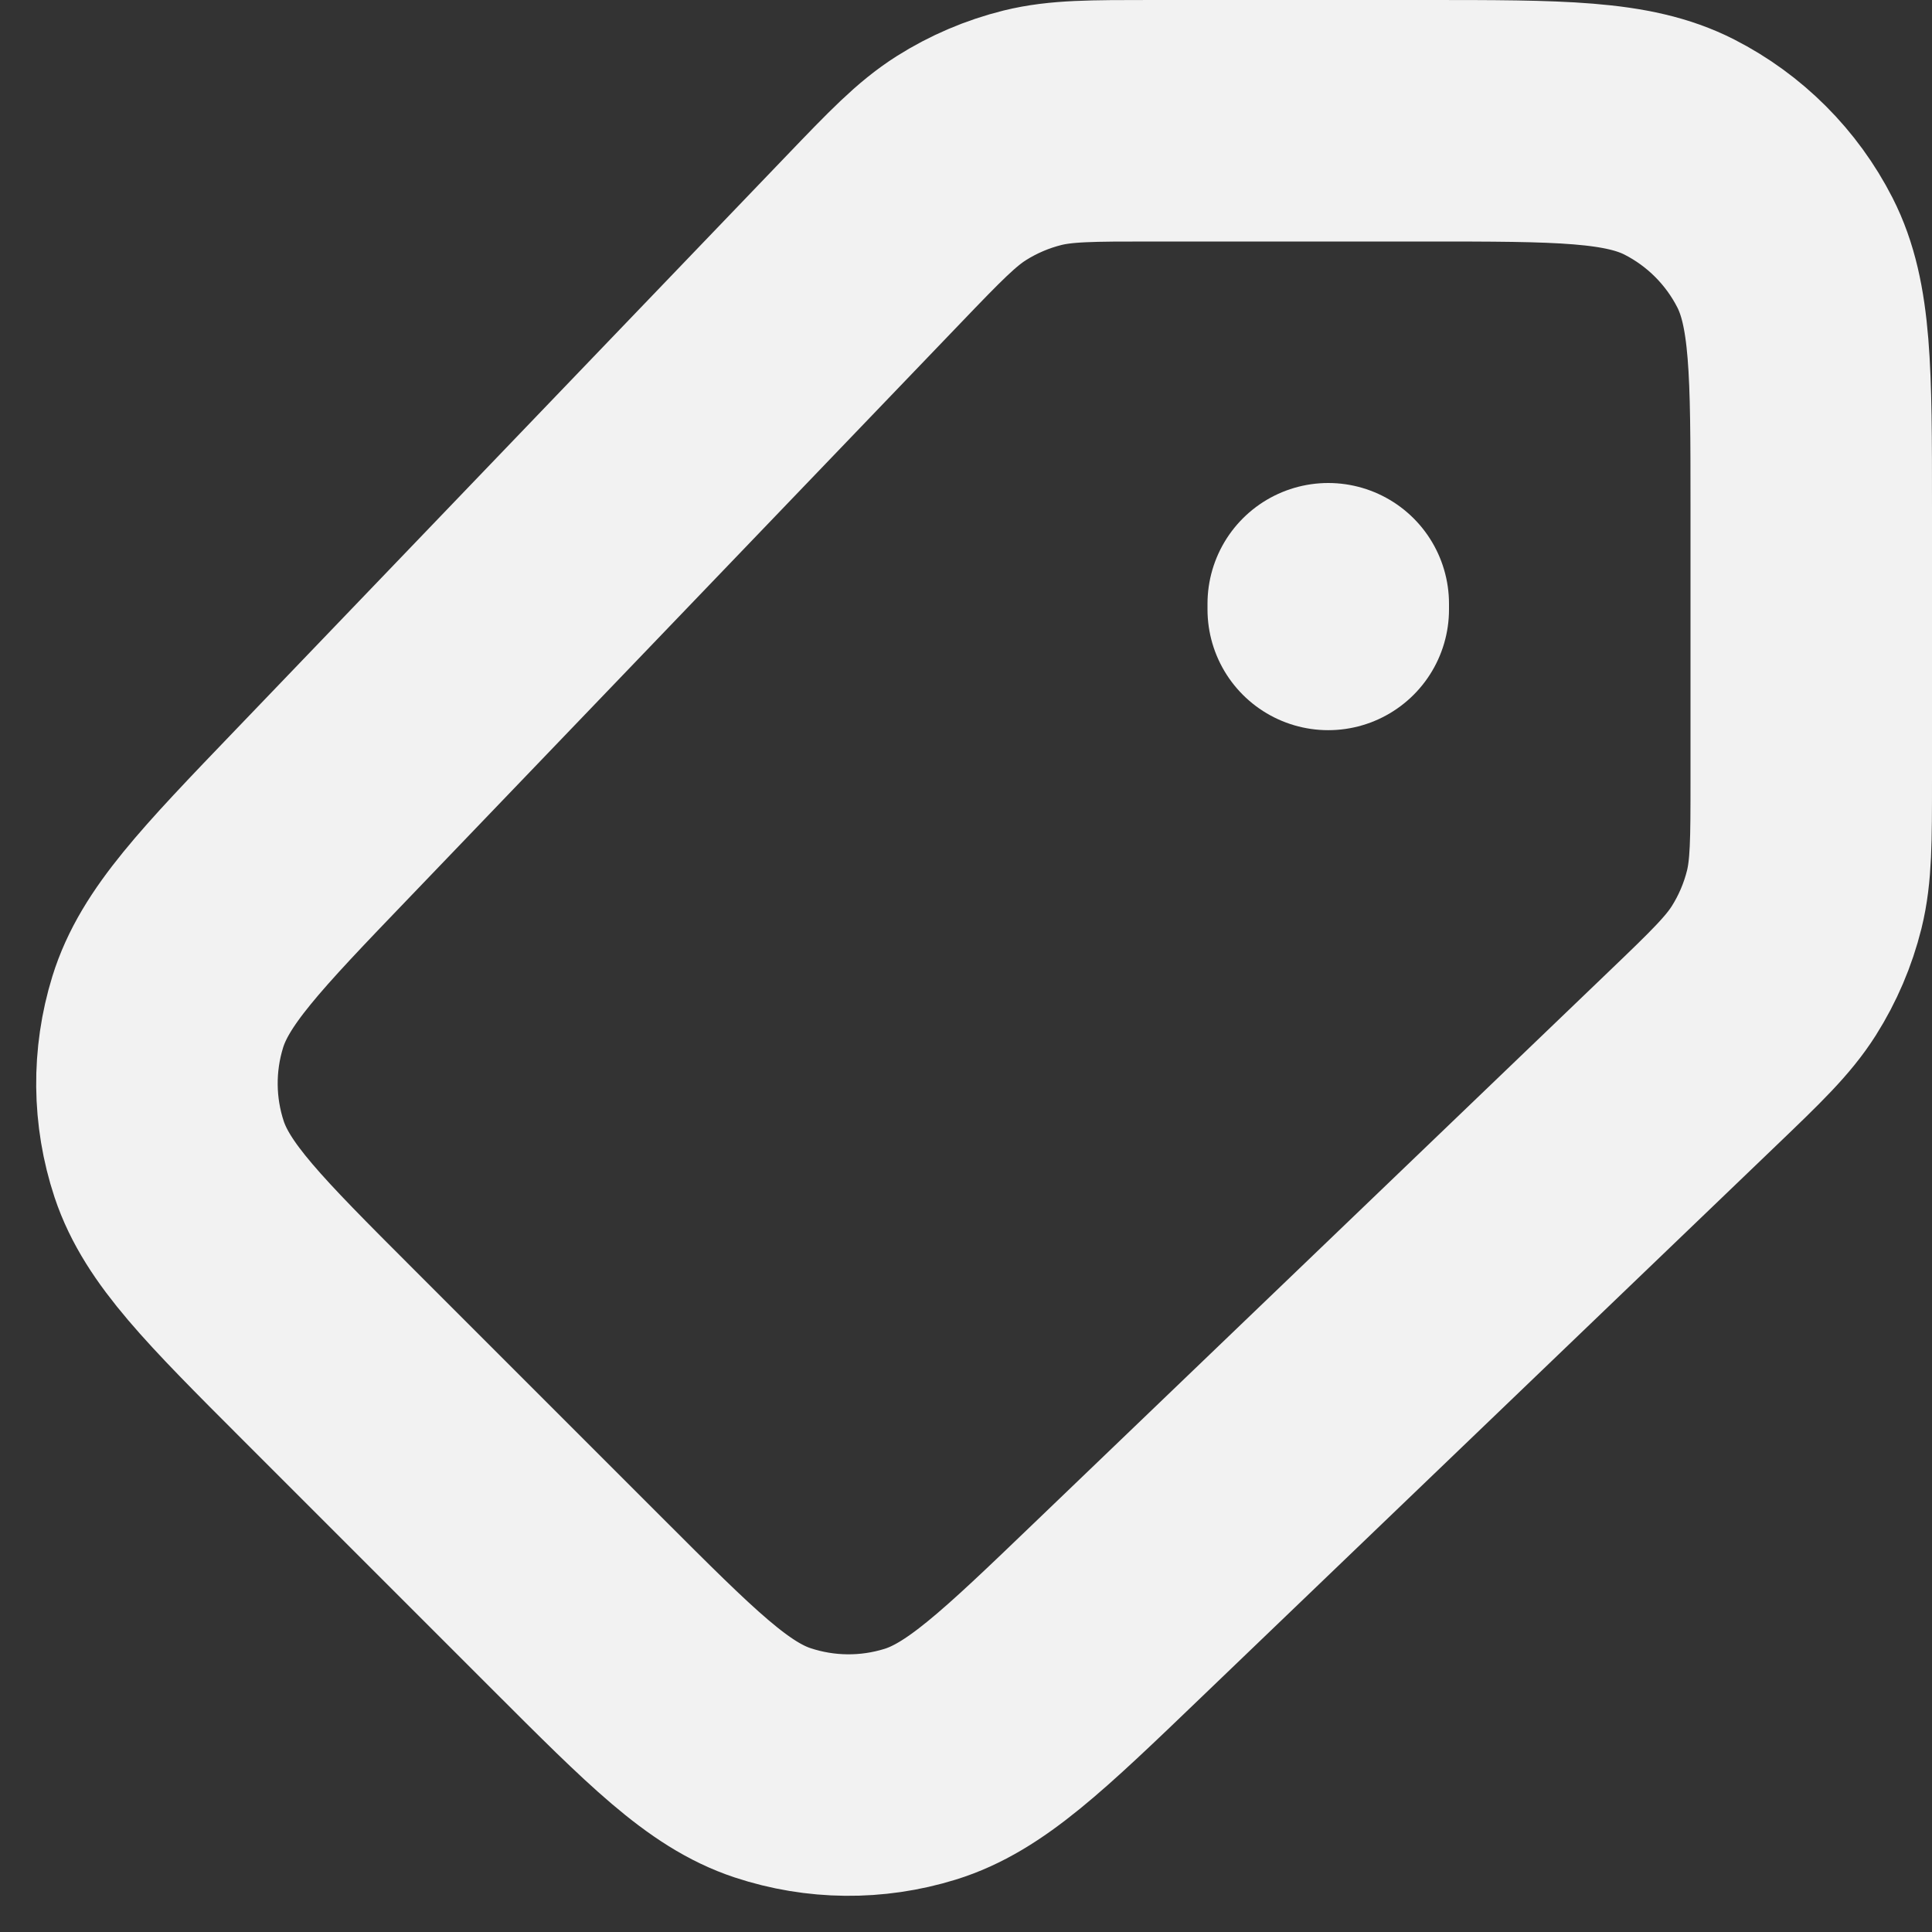 <svg width="16" height="16" viewBox="0 0 16 16" fill="none" xmlns="http://www.w3.org/2000/svg">
  <rect x="0" y="0" width="16" height="16" fill="#333333" stroke="none"/>
  <g clip-path="url(#clip0_15567_83058)">
    <path d="M11 5.047L11 5M15 4.2L15 6.458C15 6.961 15 7.213 14.942 7.449C14.89 7.658 14.805 7.857 14.69 8.039C14.56 8.244 14.379 8.419 14.016 8.767L9.262 13.329C8.469 14.091 8.072 14.471 7.619 14.611C7.221 14.734 6.795 14.73 6.399 14.599C5.949 14.45 5.561 14.061 4.783 13.283L2.717 11.217C1.939 10.439 1.551 10.05 1.401 9.601C1.27 9.205 1.266 8.779 1.389 8.381C1.529 7.928 1.909 7.531 2.671 6.738L7.233 1.984C7.581 1.621 7.756 1.44 7.961 1.31C8.143 1.195 8.342 1.11 8.551 1.058C8.787 1 9.039 1 9.542 1L11.8 1C12.92 1 13.48 1 13.908 1.218C14.284 1.41 14.59 1.716 14.782 2.092C15 2.52 15 3.08 15 4.2Z" stroke="#F2F2F2" stroke-width="2" stroke-linecap="round"/>
  </g>
  <defs>
    <clipPath id="clip0_15567_83058">
      <rect width="16" height="16" fill="white" transform="matrix(-1 0 0 1 16 0)"/>
    </clipPath>
  </defs>
</svg>
